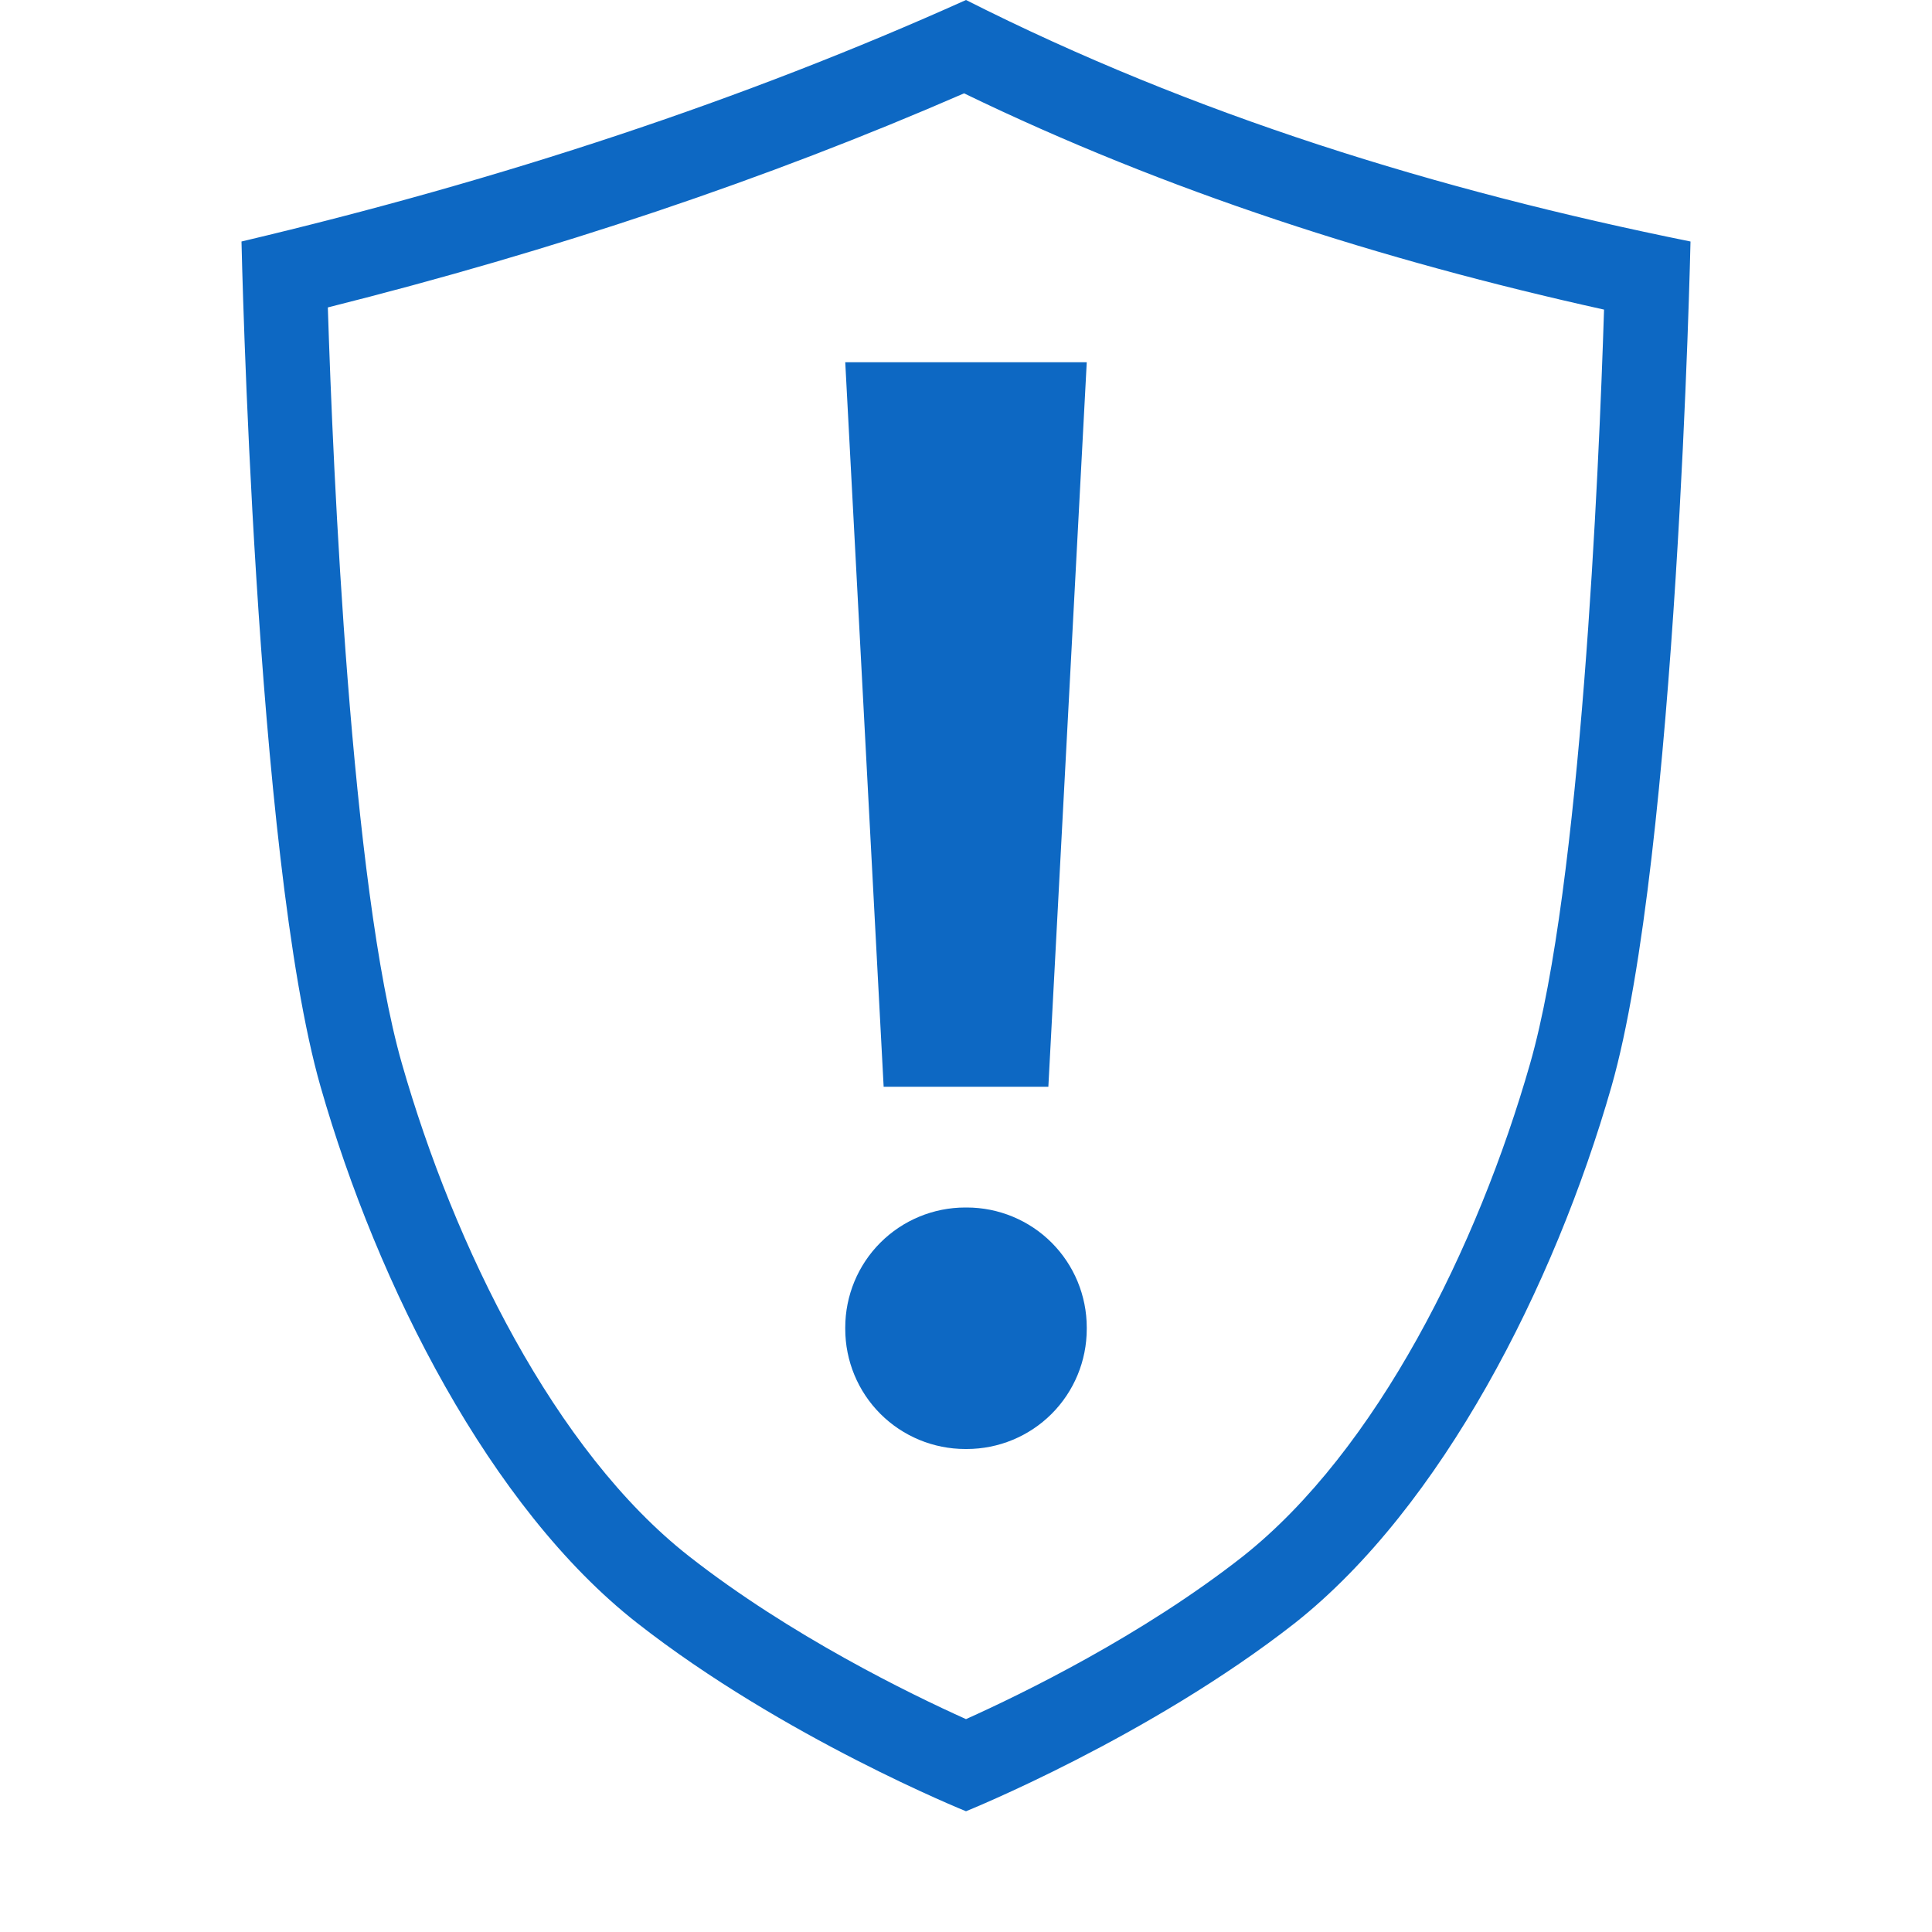 <svg style="clip-rule:evenodd;fill-rule:evenodd;stroke-linejoin:round;stroke-miterlimit:2" viewBox="0 0 16 16" xmlns="http://www.w3.org/2000/svg">
 <path d="m7 10.994c0-0.264 0.105-0.517 0.291-0.703s0.439-0.291 0.703-0.291h0.012c0.264 0 0.517 0.105 0.703 0.291s0.291 0.439 0.291 0.703v0.012c0 0.264-0.105 0.517-0.291 0.703s-0.439 0.291-0.703 0.291h-0.012c-0.264 0-0.517-0.105-0.703-0.291s-0.291-0.439-0.291-0.703v-0.012z" fill="#0d68c3"/>
 <path d="M7,3L9,3L8.682,9L7.318,9L7,3Z" fill="#0d68c3"/>
 <path d="m8 0c-1.839 0.827-3.843 1.49-6 2 0 0 0.109 5.094 0.655 7 0.473 1.652 1.407 3.489 2.619 4.439 1.211 0.95 2.726 1.561 2.726 1.561s1.515-0.611 2.727-1.561c1.211-0.96 2.145-2.787 2.618-4.439 0.545-1.906 0.655-7 0.655-7-2.097-0.424-4.115-1.047-6-2zm-0.016 0.773c-1.635 0.712-3.393 1.302-5.269 1.773 0.043 1.352 0.191 4.786 0.613 6.261 0.433 1.514 1.267 3.211 2.378 4.081 0.838 0.657 1.831 1.141 2.294 1.349 0.463-0.208 1.456-0.691 2.292-1.347 1.111-0.88 1.947-2.568 2.38-4.083 0.42-1.468 0.569-4.879 0.612-6.243-1.842-0.408-3.62-0.977-5.3-1.791z" fill="#0d68c3"/>
</svg>
